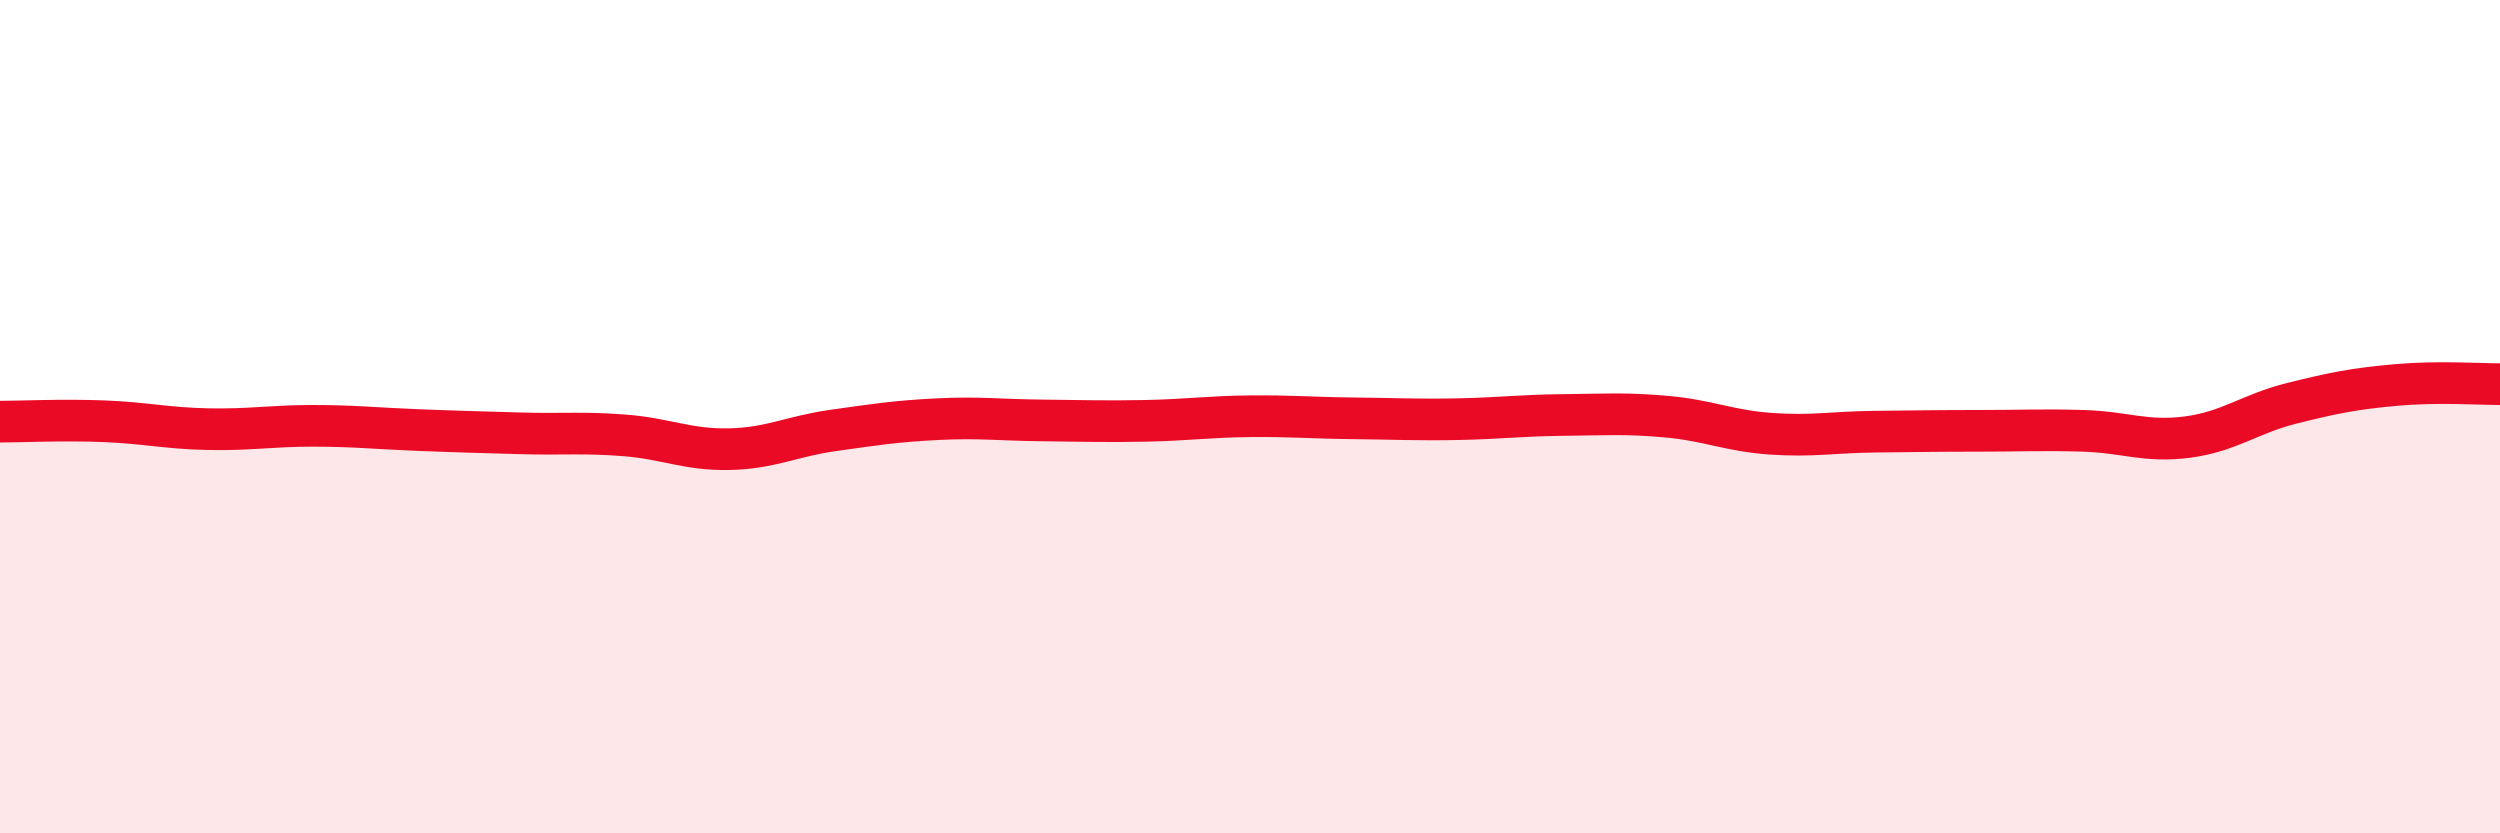 
    <svg width="60" height="20" viewBox="0 0 60 20" xmlns="http://www.w3.org/2000/svg">
      <path
        d="M 0,10.12 C 0.5,10.12 1.5,10.07 2.5,10.11 C 3.5,10.15 4,10.28 5,10.3 C 6,10.32 6.5,10.22 7.5,10.22 C 8.5,10.22 9,10.28 10,10.32 C 11,10.36 11.5,10.37 12.5,10.4 C 13.5,10.43 14,10.37 15,10.45 C 16,10.53 16.5,10.8 17.5,10.78 C 18.5,10.76 19,10.47 20,10.33 C 21,10.19 21.5,10.11 22.5,10.06 C 23.5,10.01 24,10.08 25,10.09 C 26,10.1 26.5,10.12 27.5,10.1 C 28.5,10.08 29,10 30,9.99 C 31,9.98 31.5,10.03 32.5,10.04 C 33.5,10.05 34,10.08 35,10.06 C 36,10.04 36.5,9.97 37.5,9.96 C 38.5,9.95 39,9.91 40,10 C 41,10.09 41.5,10.34 42.5,10.41 C 43.5,10.48 44,10.37 45,10.36 C 46,10.35 46.5,10.34 47.5,10.34 C 48.5,10.34 49,10.31 50,10.34 C 51,10.37 51.5,10.62 52.5,10.49 C 53.5,10.36 54,9.93 55,9.68 C 56,9.43 56.5,9.33 57.5,9.24 C 58.5,9.15 59.5,9.22 60,9.22L60 20L0 20Z"
        fill="#EB0A25"
        opacity="0.1"
        stroke-linecap="round"
        stroke-linejoin="round"
      />
      <path
        d="M 0,10.12 C 0.5,10.12 1.5,10.07 2.5,10.11 C 3.5,10.15 4,10.28 5,10.3 C 6,10.32 6.5,10.22 7.5,10.22 C 8.5,10.22 9,10.28 10,10.32 C 11,10.36 11.5,10.37 12.5,10.4 C 13.5,10.43 14,10.37 15,10.45 C 16,10.53 16.5,10.8 17.5,10.78 C 18.5,10.76 19,10.47 20,10.33 C 21,10.19 21.5,10.11 22.5,10.06 C 23.5,10.01 24,10.08 25,10.09 C 26,10.1 26.5,10.12 27.5,10.1 C 28.5,10.08 29,10 30,9.99 C 31,9.98 31.5,10.03 32.5,10.04 C 33.5,10.05 34,10.08 35,10.06 C 36,10.04 36.5,9.97 37.5,9.96 C 38.5,9.95 39,9.91 40,10 C 41,10.09 41.5,10.34 42.5,10.41 C 43.5,10.48 44,10.37 45,10.36 C 46,10.35 46.5,10.34 47.5,10.34 C 48.5,10.34 49,10.31 50,10.34 C 51,10.37 51.5,10.62 52.5,10.49 C 53.5,10.36 54,9.93 55,9.68 C 56,9.43 56.5,9.33 57.5,9.24 C 58.5,9.15 59.5,9.22 60,9.22"
        stroke="#EB0A25"
        stroke-width="1"
        fill="none"
        stroke-linecap="round"
        stroke-linejoin="round"
      />
    </svg>
  